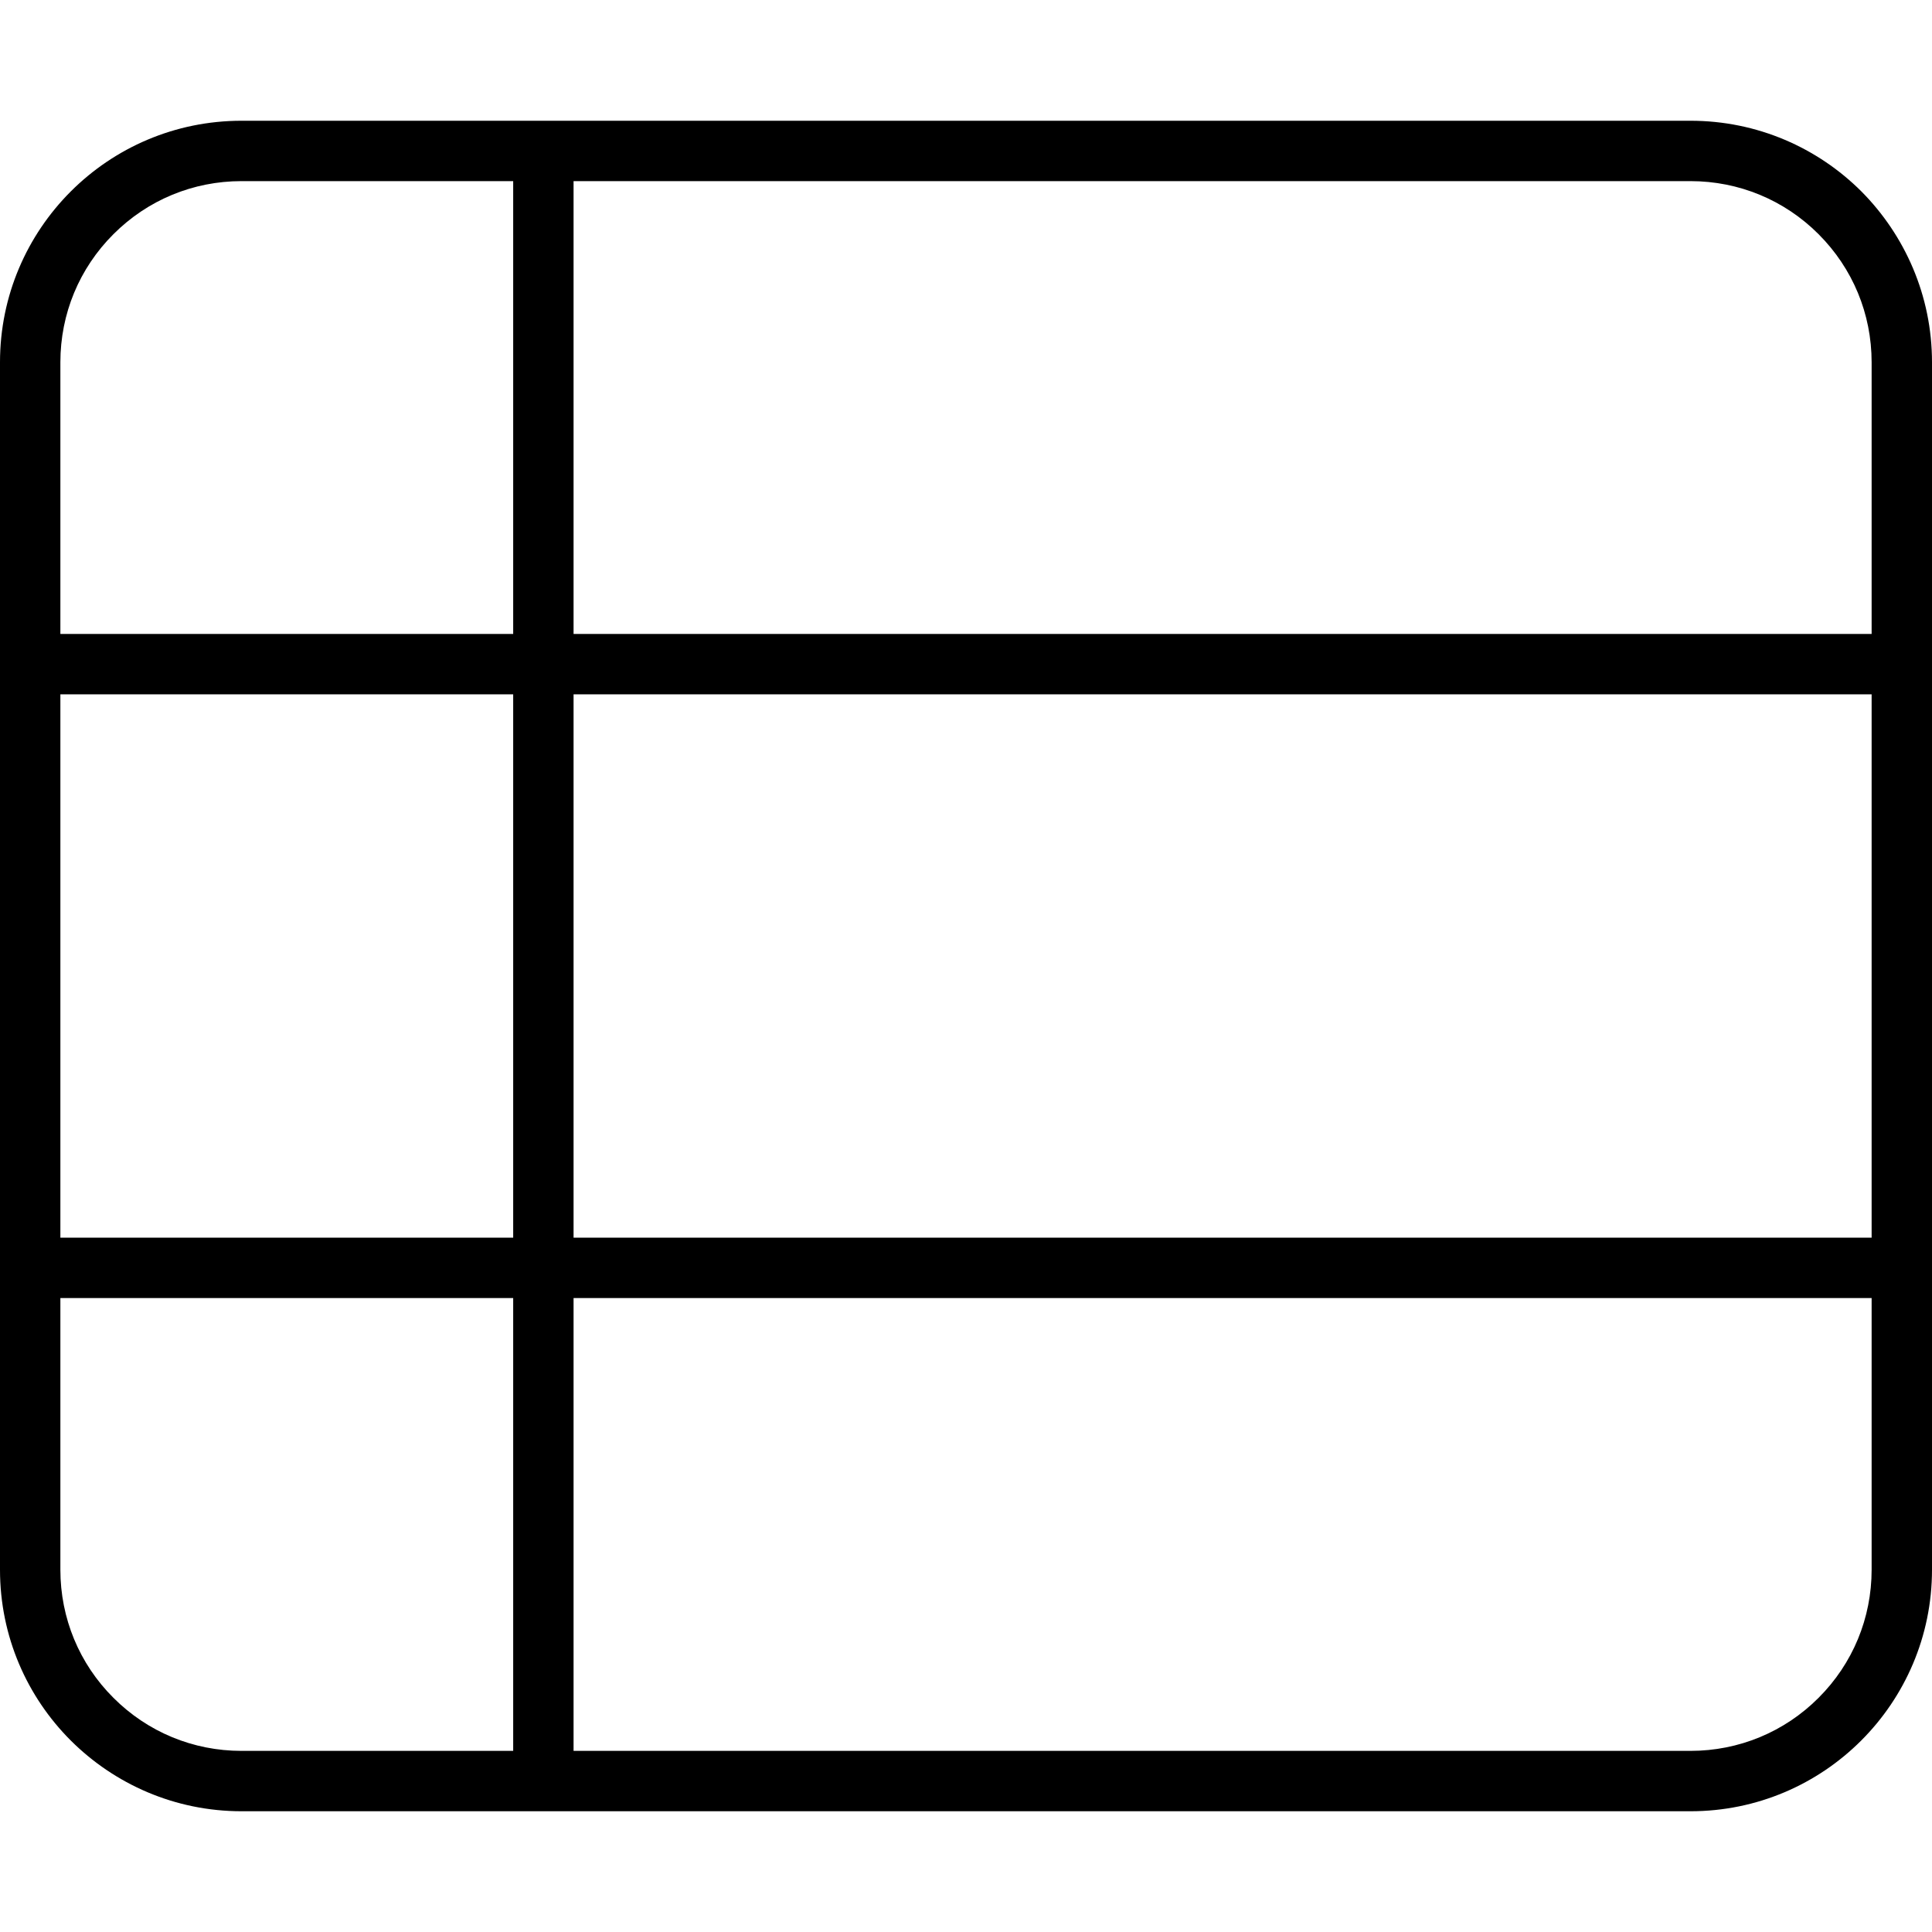 <svg xmlns="http://www.w3.org/2000/svg" viewBox="0 0 512 512"><!--! Font Awesome Pro 6.0.0-alpha3 by @fontawesome - https://fontawesome.com License - https://fontawesome.com/license (Commercial License) --><path d="M493.3 50.74C481.7 39.16 465.7 32 448 32H64C46.33 32 30.33 39.16 18.75 50.74C7.164 62.33 0 78.33 0 96v320c0 17.67 7.164 33.67 18.75 45.25C30.33 472.8 46.33 480 64 480h384c17.67 0 33.67-7.164 45.25-18.75C504.8 449.7 512 433.7 512 416V96C512 78.33 504.8 62.33 493.3 50.74zM136 464H64c-12.82 0-24.88-4.992-33.94-14.06C20.99 440.9 16 428.8 16 416v-72h120V464zM136 328H16v-144h120V328zM136 168H16V96c0-12.82 4.994-24.88 14.06-33.94C39.13 52.99 51.18 48 64 48h72V168zM496 416c0 12.82-4.994 24.88-14.06 33.94C472.9 459 460.8 464 448 464H152v-120H496V416zM496 328H152v-144H496V328zM496 168H152V48H448c12.82 0 24.88 4.992 33.94 14.06C491 71.13 496 83.18 496 96V168z"/></svg>